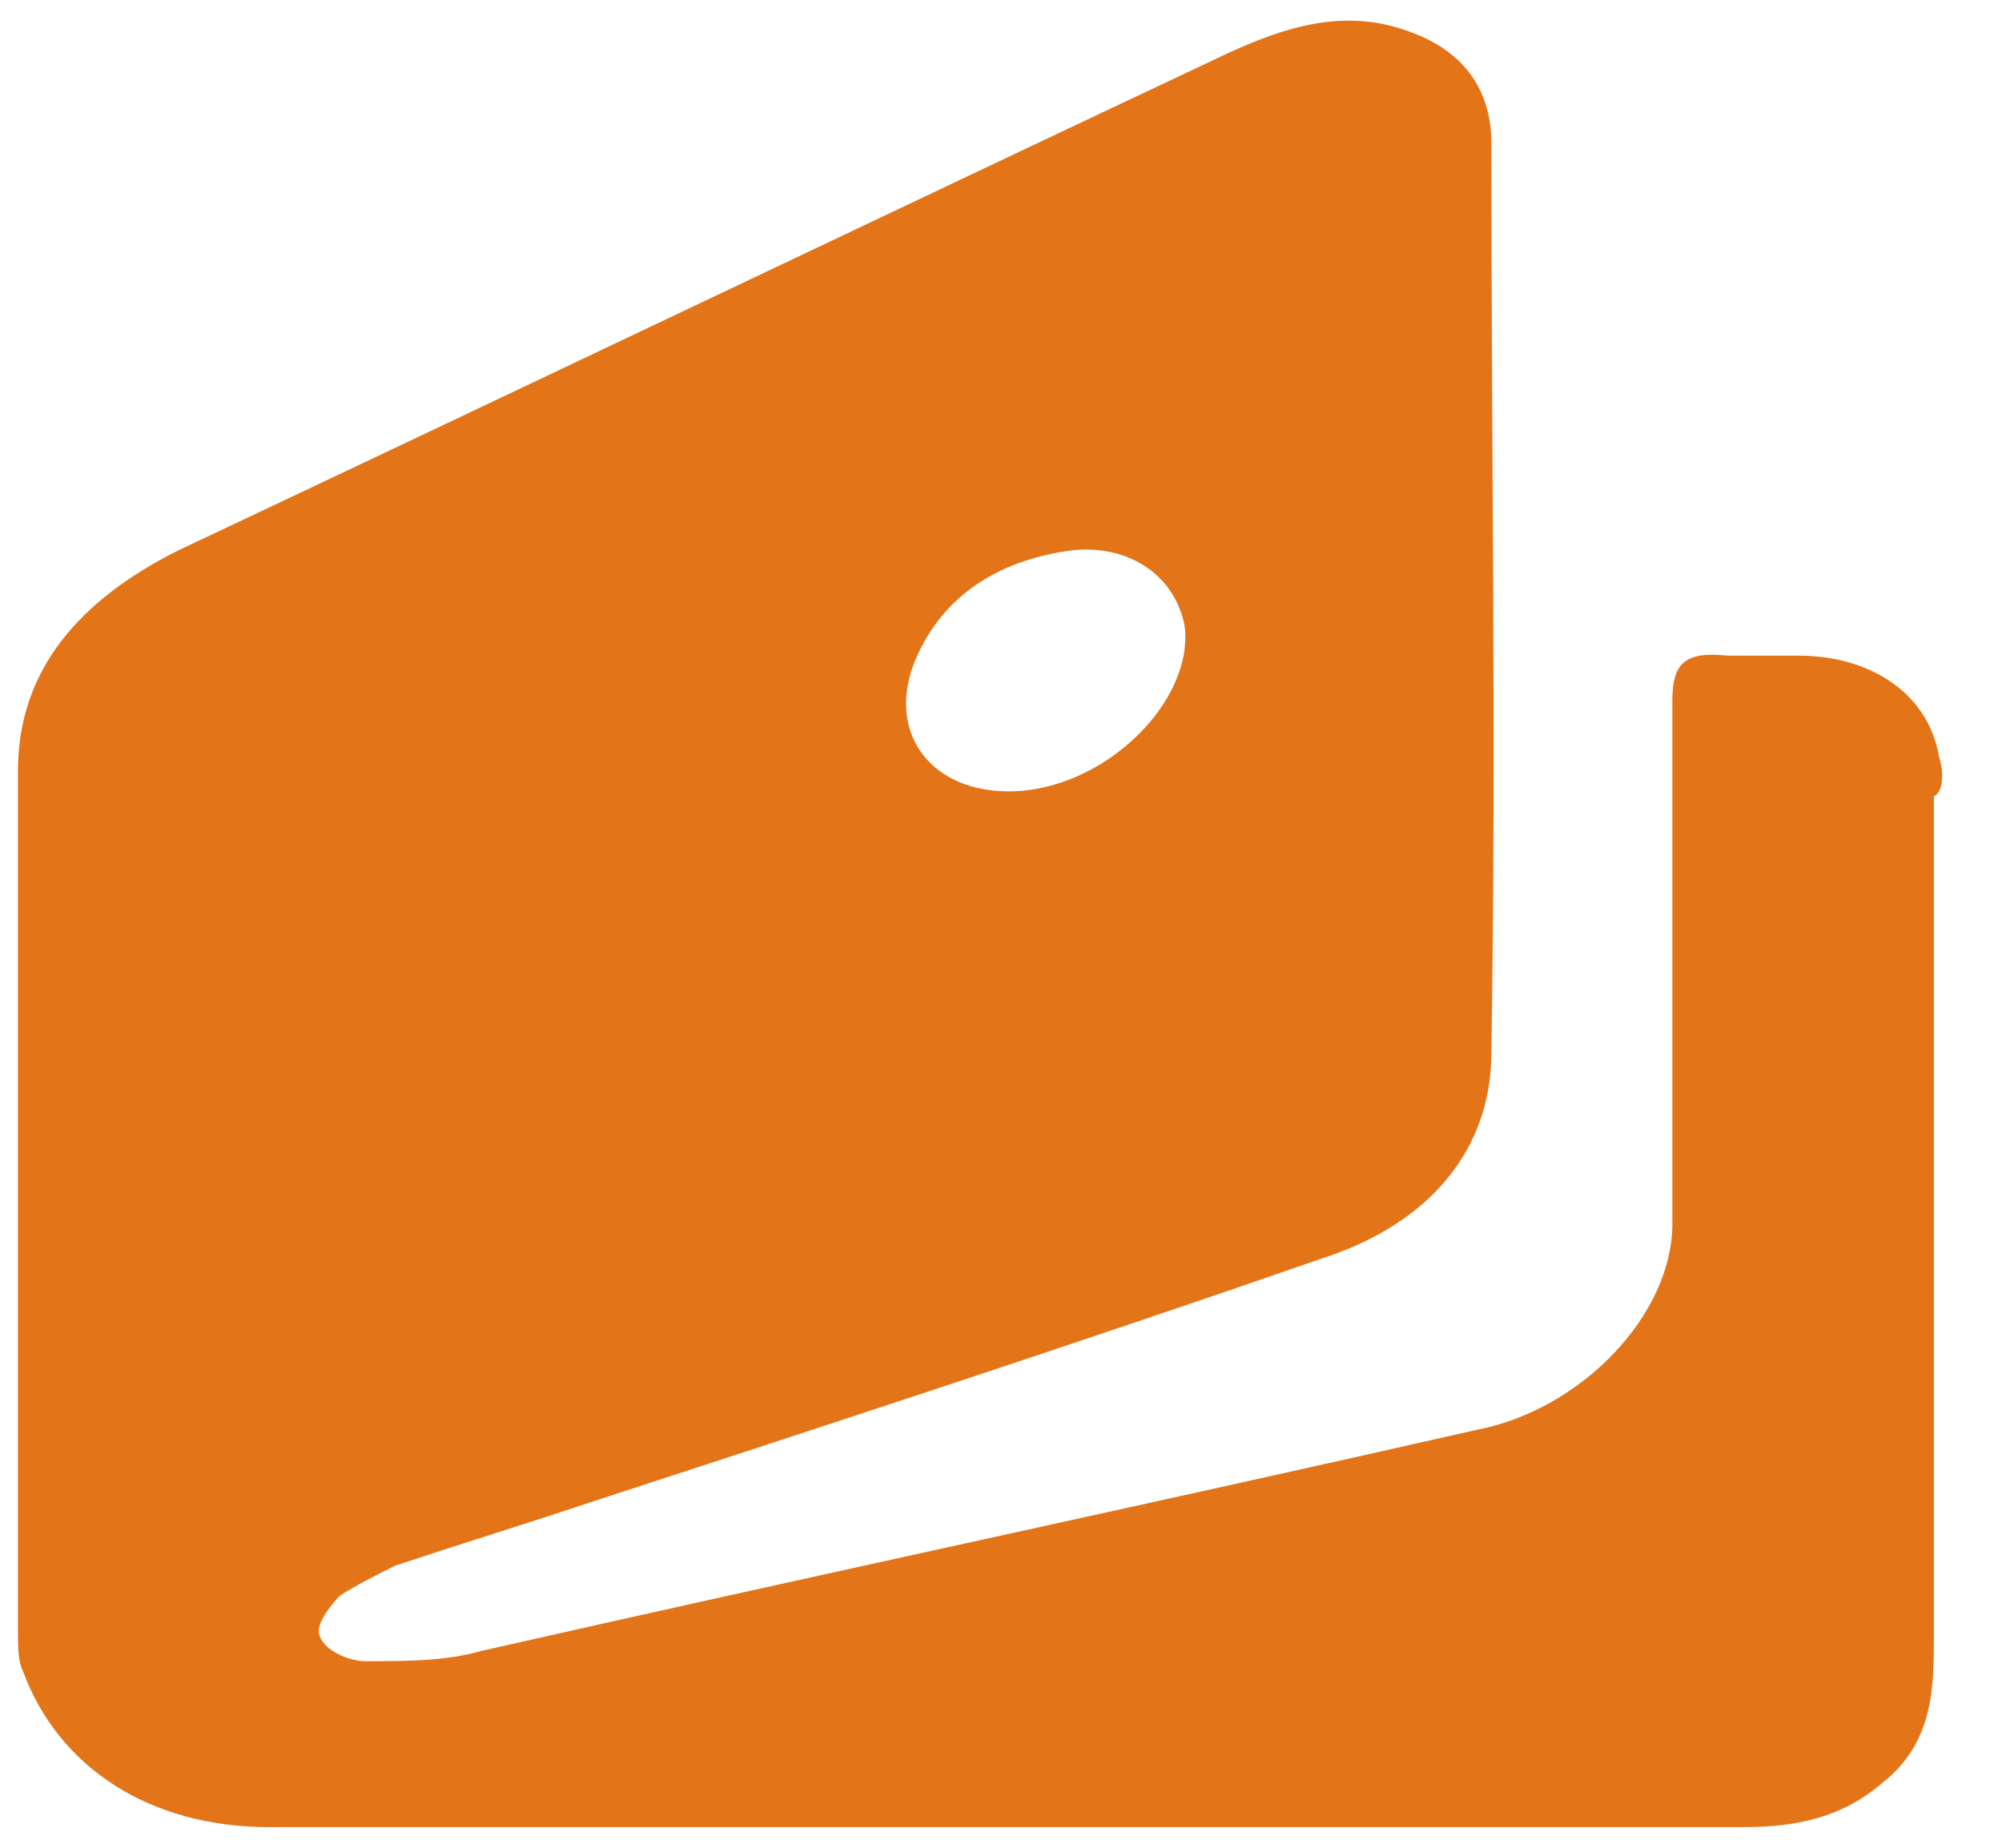 <?xml version="1.0" encoding="UTF-8"?> <svg xmlns="http://www.w3.org/2000/svg" width="26" height="24" viewBox="0 0 26 24" fill="none"><path d="M25.18 9.822C25.049 9.038 24.331 8.516 23.351 8.516C23.025 8.516 22.764 8.516 22.437 8.516C21.849 8.451 21.719 8.647 21.719 9.104C21.719 11.389 21.719 13.61 21.719 15.895C21.719 17.071 20.543 18.312 19.172 18.573C14.862 19.552 10.552 20.467 6.241 21.446C5.784 21.577 5.262 21.577 4.739 21.577C4.544 21.577 4.217 21.446 4.152 21.25C4.086 21.12 4.282 20.859 4.413 20.728C4.609 20.597 4.87 20.467 5.131 20.336C5.915 20.075 6.764 19.814 7.548 19.552C10.748 18.508 13.947 17.463 17.147 16.353C18.584 15.895 19.368 14.916 19.368 13.675C19.433 9.757 19.368 5.773 19.368 1.855C19.368 1.202 19.041 0.679 18.323 0.418C17.474 0.092 16.69 0.353 15.972 0.679C11.4 2.834 6.894 4.989 2.323 7.145C1.017 7.798 0.233 8.712 0.233 10.018C0.233 13.74 0.233 17.463 0.233 21.185C0.233 21.381 0.233 21.577 0.299 21.708C0.756 22.948 1.931 23.732 3.499 23.732C6.699 23.732 9.899 23.732 13.098 23.732C16.298 23.732 19.433 23.732 22.633 23.732C23.351 23.732 23.939 23.601 24.462 23.144C25.115 22.622 25.115 21.904 25.115 21.25C25.115 17.593 25.115 14.002 25.115 10.345C25.245 10.279 25.245 10.018 25.18 9.822ZM11.858 8.647C12.184 7.798 12.903 7.275 13.947 7.145C14.666 7.079 15.254 7.471 15.384 8.124C15.515 9.104 14.339 10.279 13.098 10.279C12.119 10.279 11.531 9.561 11.858 8.647Z" fill="#E47418"></path></svg> 